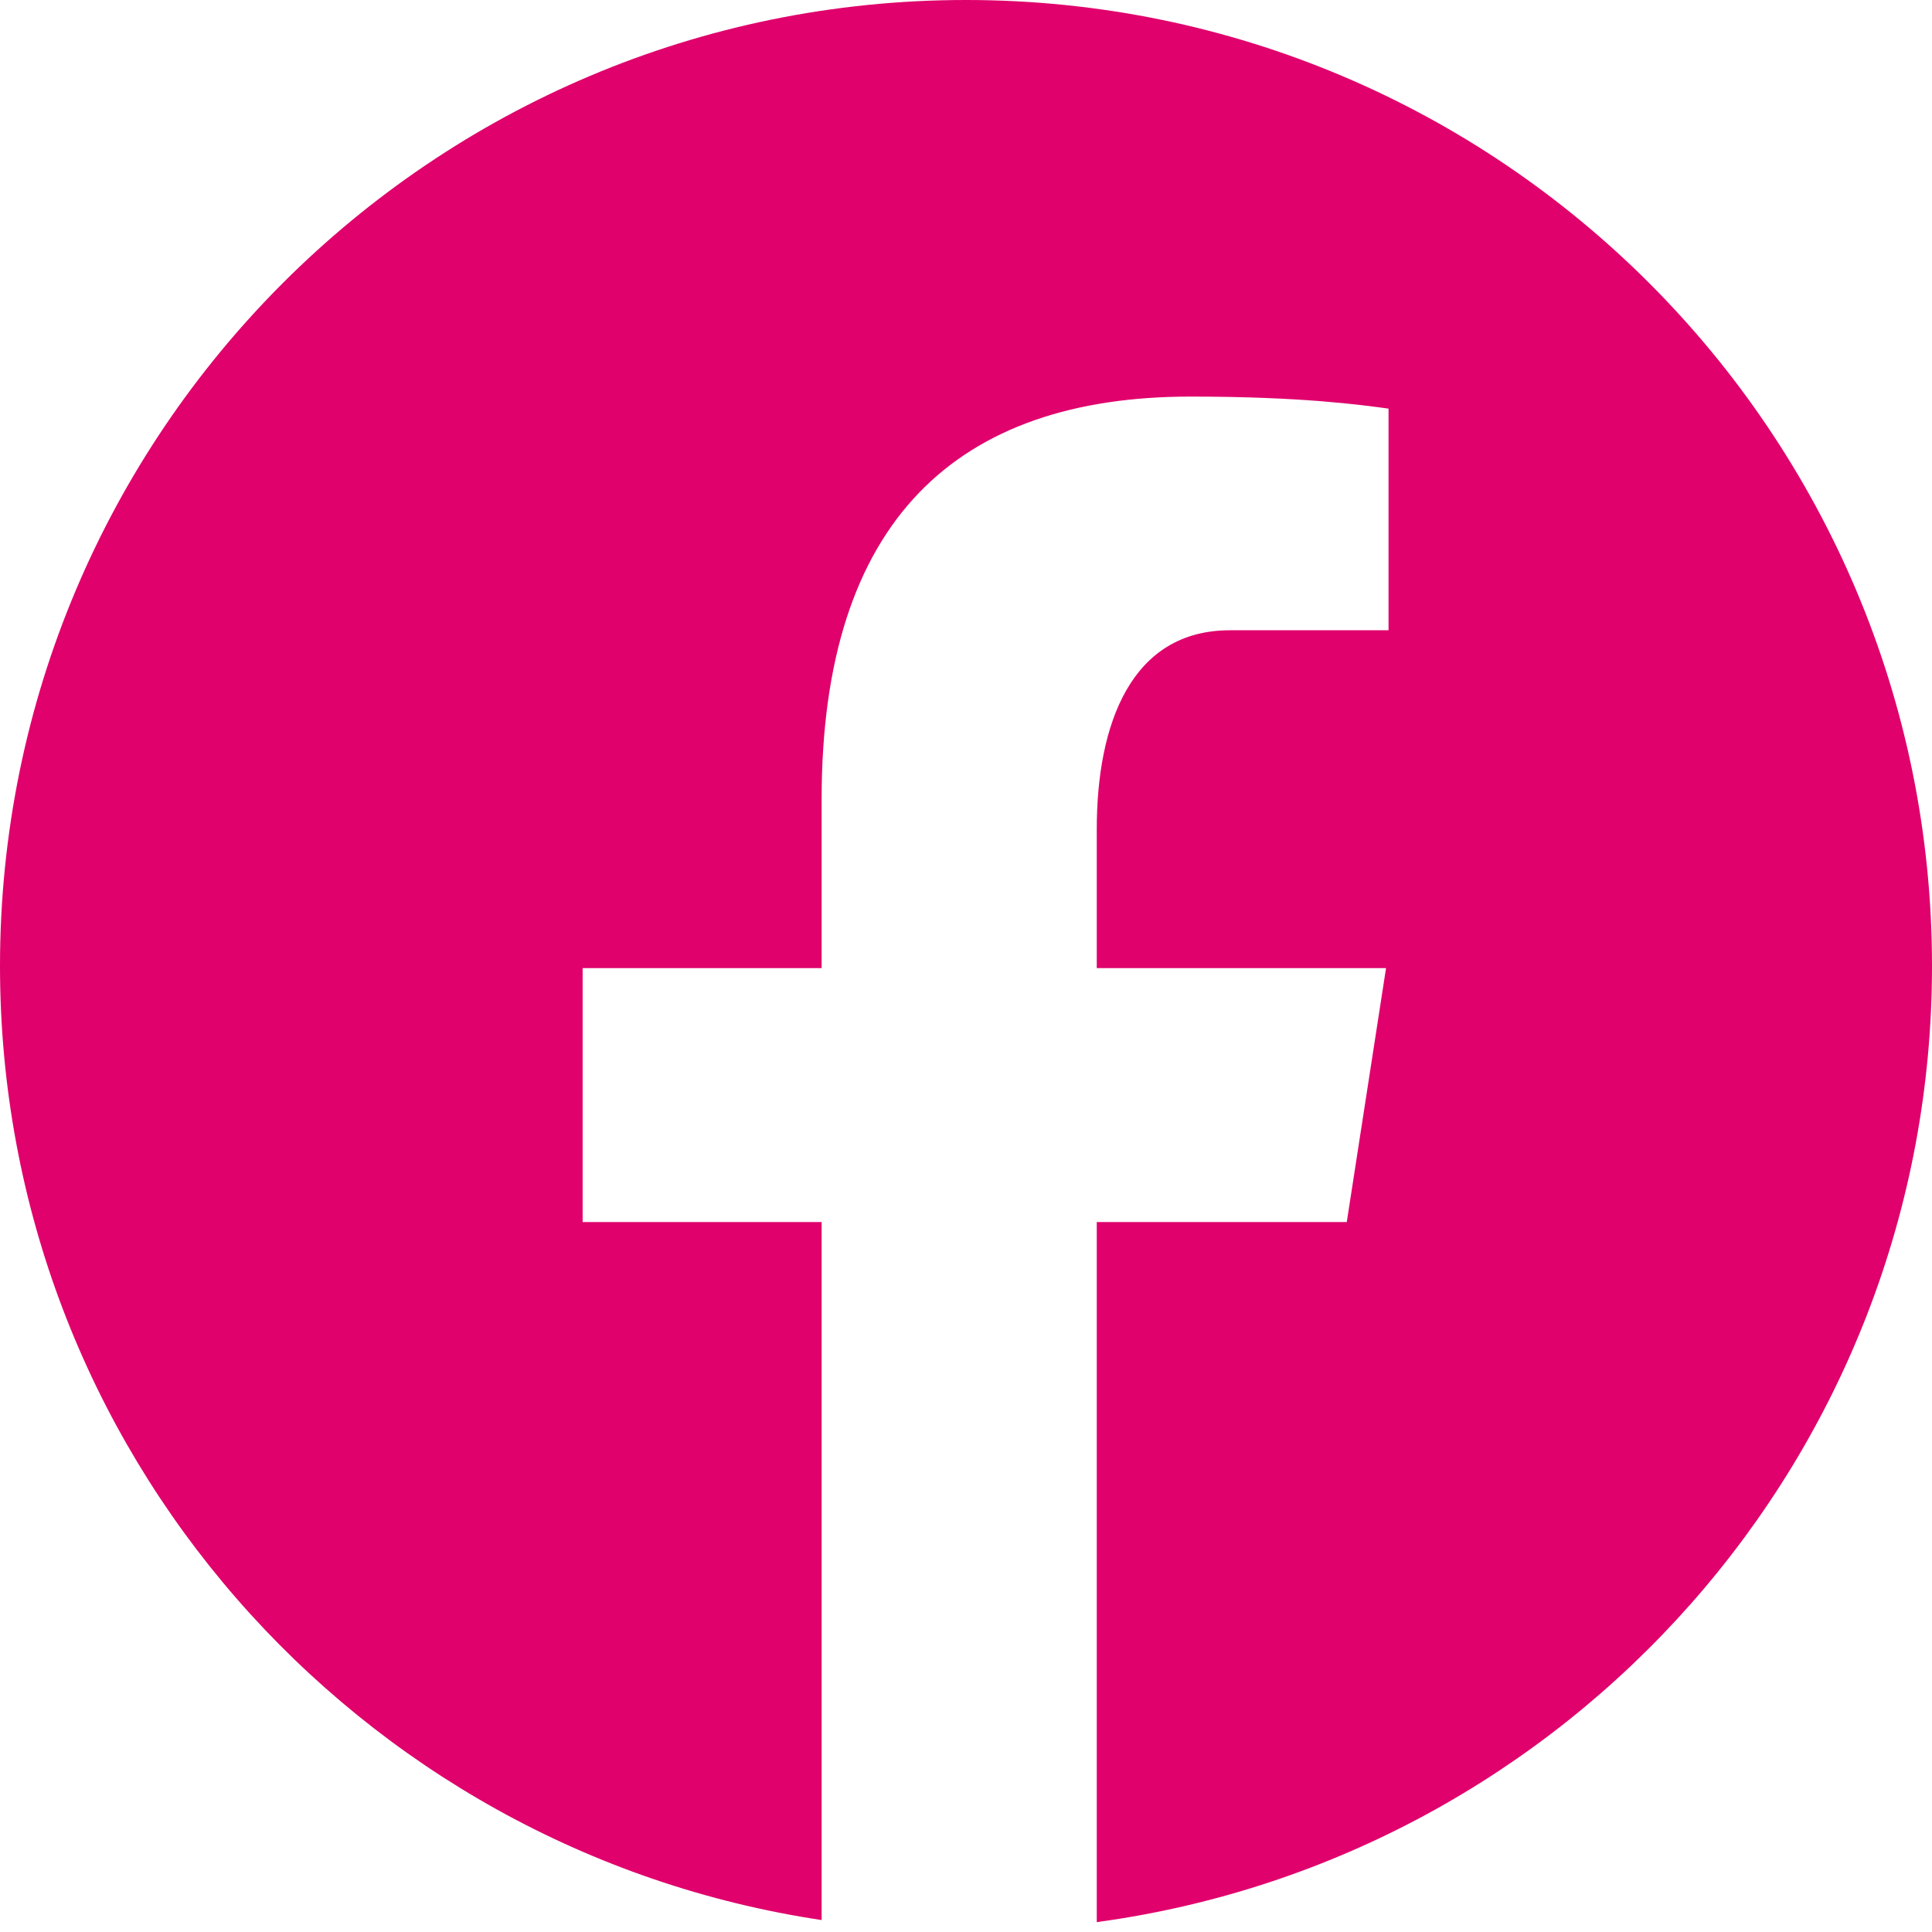 <?xml version="1.0" encoding="UTF-8"?> <svg xmlns="http://www.w3.org/2000/svg" width="44" height="44" viewBox="0 0 44 44" fill="none"> <path d="M22 0C9.85 0 0 9.85 0 22C0 33.03 8.125 42.137 18.712 43.728V27.831H13.269V22.048H18.712V18.2C18.712 11.829 21.816 9.032 27.111 9.032C29.647 9.032 30.988 9.22 31.623 9.306V14.354H28.011C25.763 14.354 24.978 16.485 24.978 18.887V22.048H31.566L30.672 27.831H24.978V43.775C35.716 42.318 44 33.137 44 22C44 9.85 34.15 0 22 0Z" fill="#E0016C"></path> </svg> 